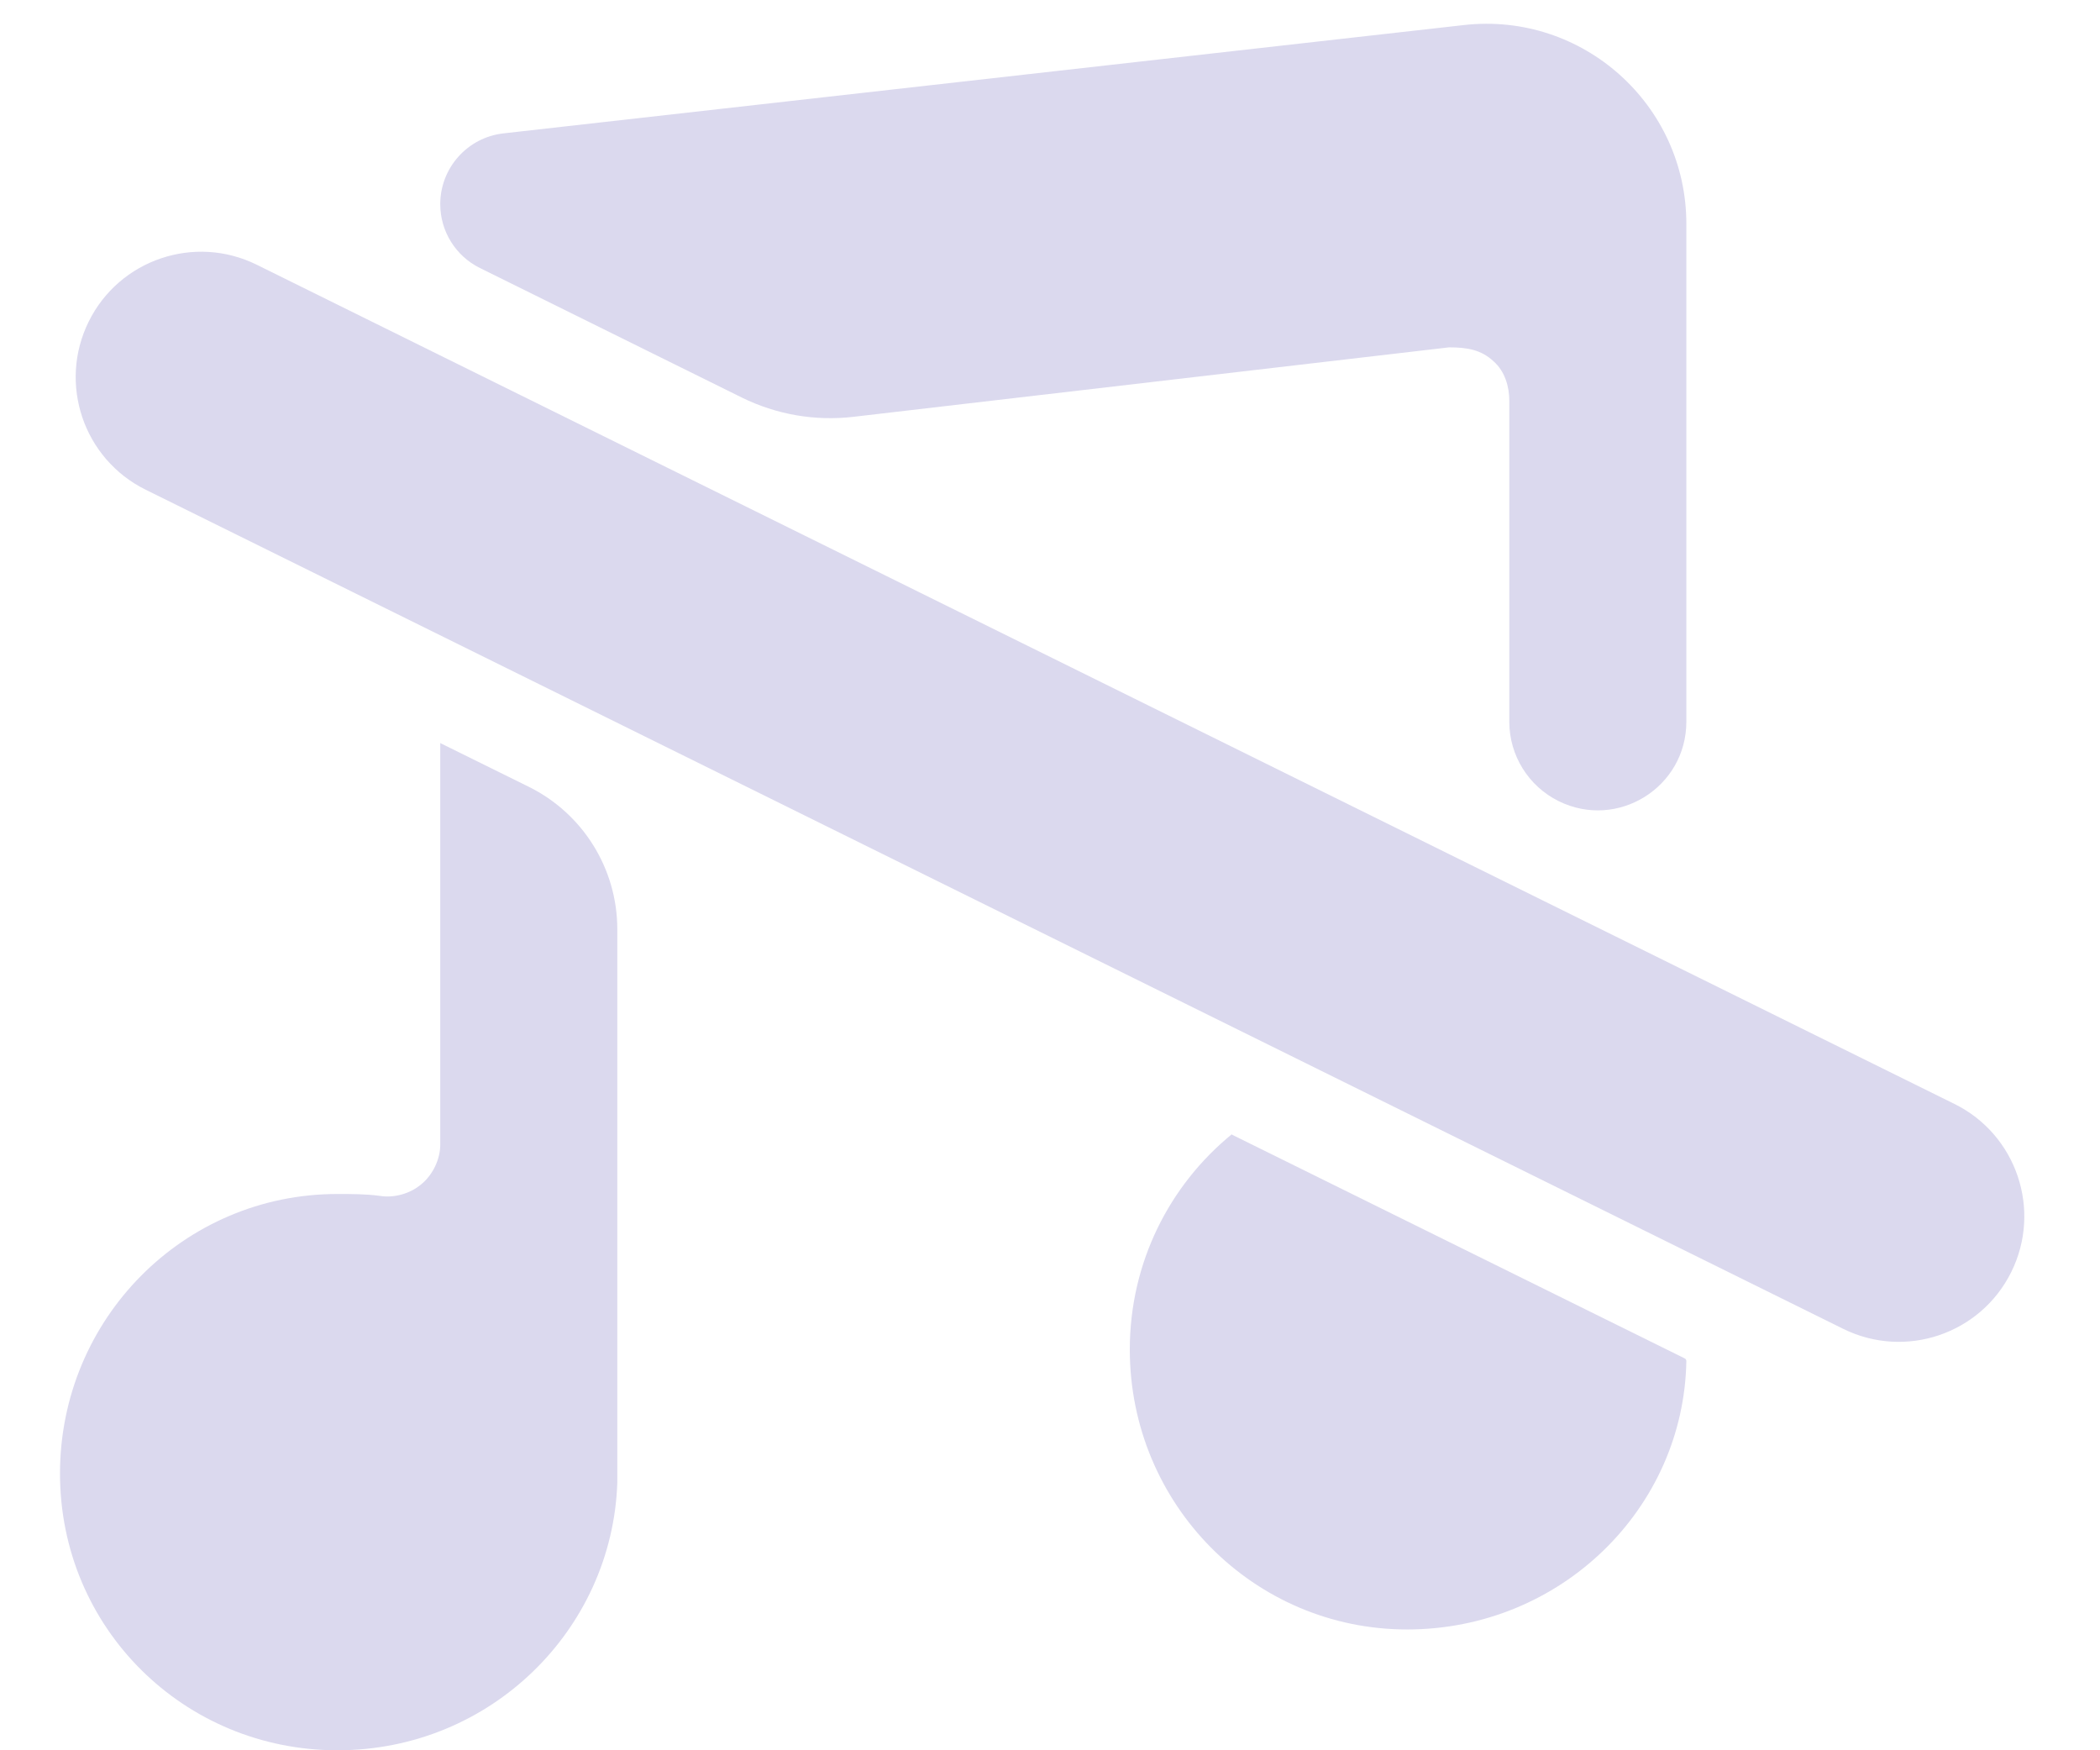 <svg width="42" height="35" viewBox="0 0 42 35" fill="none" xmlns="http://www.w3.org/2000/svg">
<path fill-rule="evenodd" clip-rule="evenodd" d="M24.639 22.679C23.391 23.697 22.596 25.245 22.596 26.986C22.596 30.076 25.069 32.584 28.143 32.584C31.218 32.584 33.677 30.162 33.727 27.216C33.727 27.194 33.715 27.174 33.695 27.164L24.64 22.69C24.636 22.688 24.635 22.682 24.639 22.679Z" fill="#DBD9EE"/>
<path fill-rule="evenodd" clip-rule="evenodd" d="M8.805 14.851V22.894C8.805 23.173 8.662 23.489 8.425 23.682C8.196 23.876 7.866 23.962 7.586 23.912C7.307 23.876 7.027 23.876 6.748 23.876C3.673 23.876 1.2 26.377 1.2 29.466C1.2 32.556 3.68 35 6.748 35C9.816 35 12.245 32.584 12.346 29.653V18.582C12.346 17.373 11.659 16.269 10.575 15.733L8.811 14.862C8.807 14.86 8.805 14.856 8.805 14.851Z" fill="#DBD9EE"/>
<path d="M39.088 22.075L5.135 5.294C3.893 4.68 2.388 5.189 1.774 6.431C1.16 7.673 1.67 9.178 2.912 9.792L36.865 26.573C38.108 27.186 39.612 26.677 40.226 25.435C40.84 24.193 40.331 22.688 39.088 22.075Z" fill="#DBD9EE"/>
<path fill-rule="evenodd" clip-rule="evenodd" d="M14.833 7.948C15.525 8.29 16.302 8.425 17.069 8.335L28.982 6.946C29.348 6.946 29.627 6.996 29.871 7.225C30.1 7.426 30.186 7.734 30.186 8.014V14.432C30.186 15.106 30.569 15.721 31.173 16.02C32.349 16.601 33.727 15.745 33.727 14.432V4.476C33.727 2.09 31.651 0.234 29.279 0.501L10.07 2.667C9.349 2.748 8.805 3.358 8.805 4.083C8.805 4.624 9.112 5.119 9.598 5.359L14.833 7.948Z" fill="#DBD9EE"/>
</svg>
